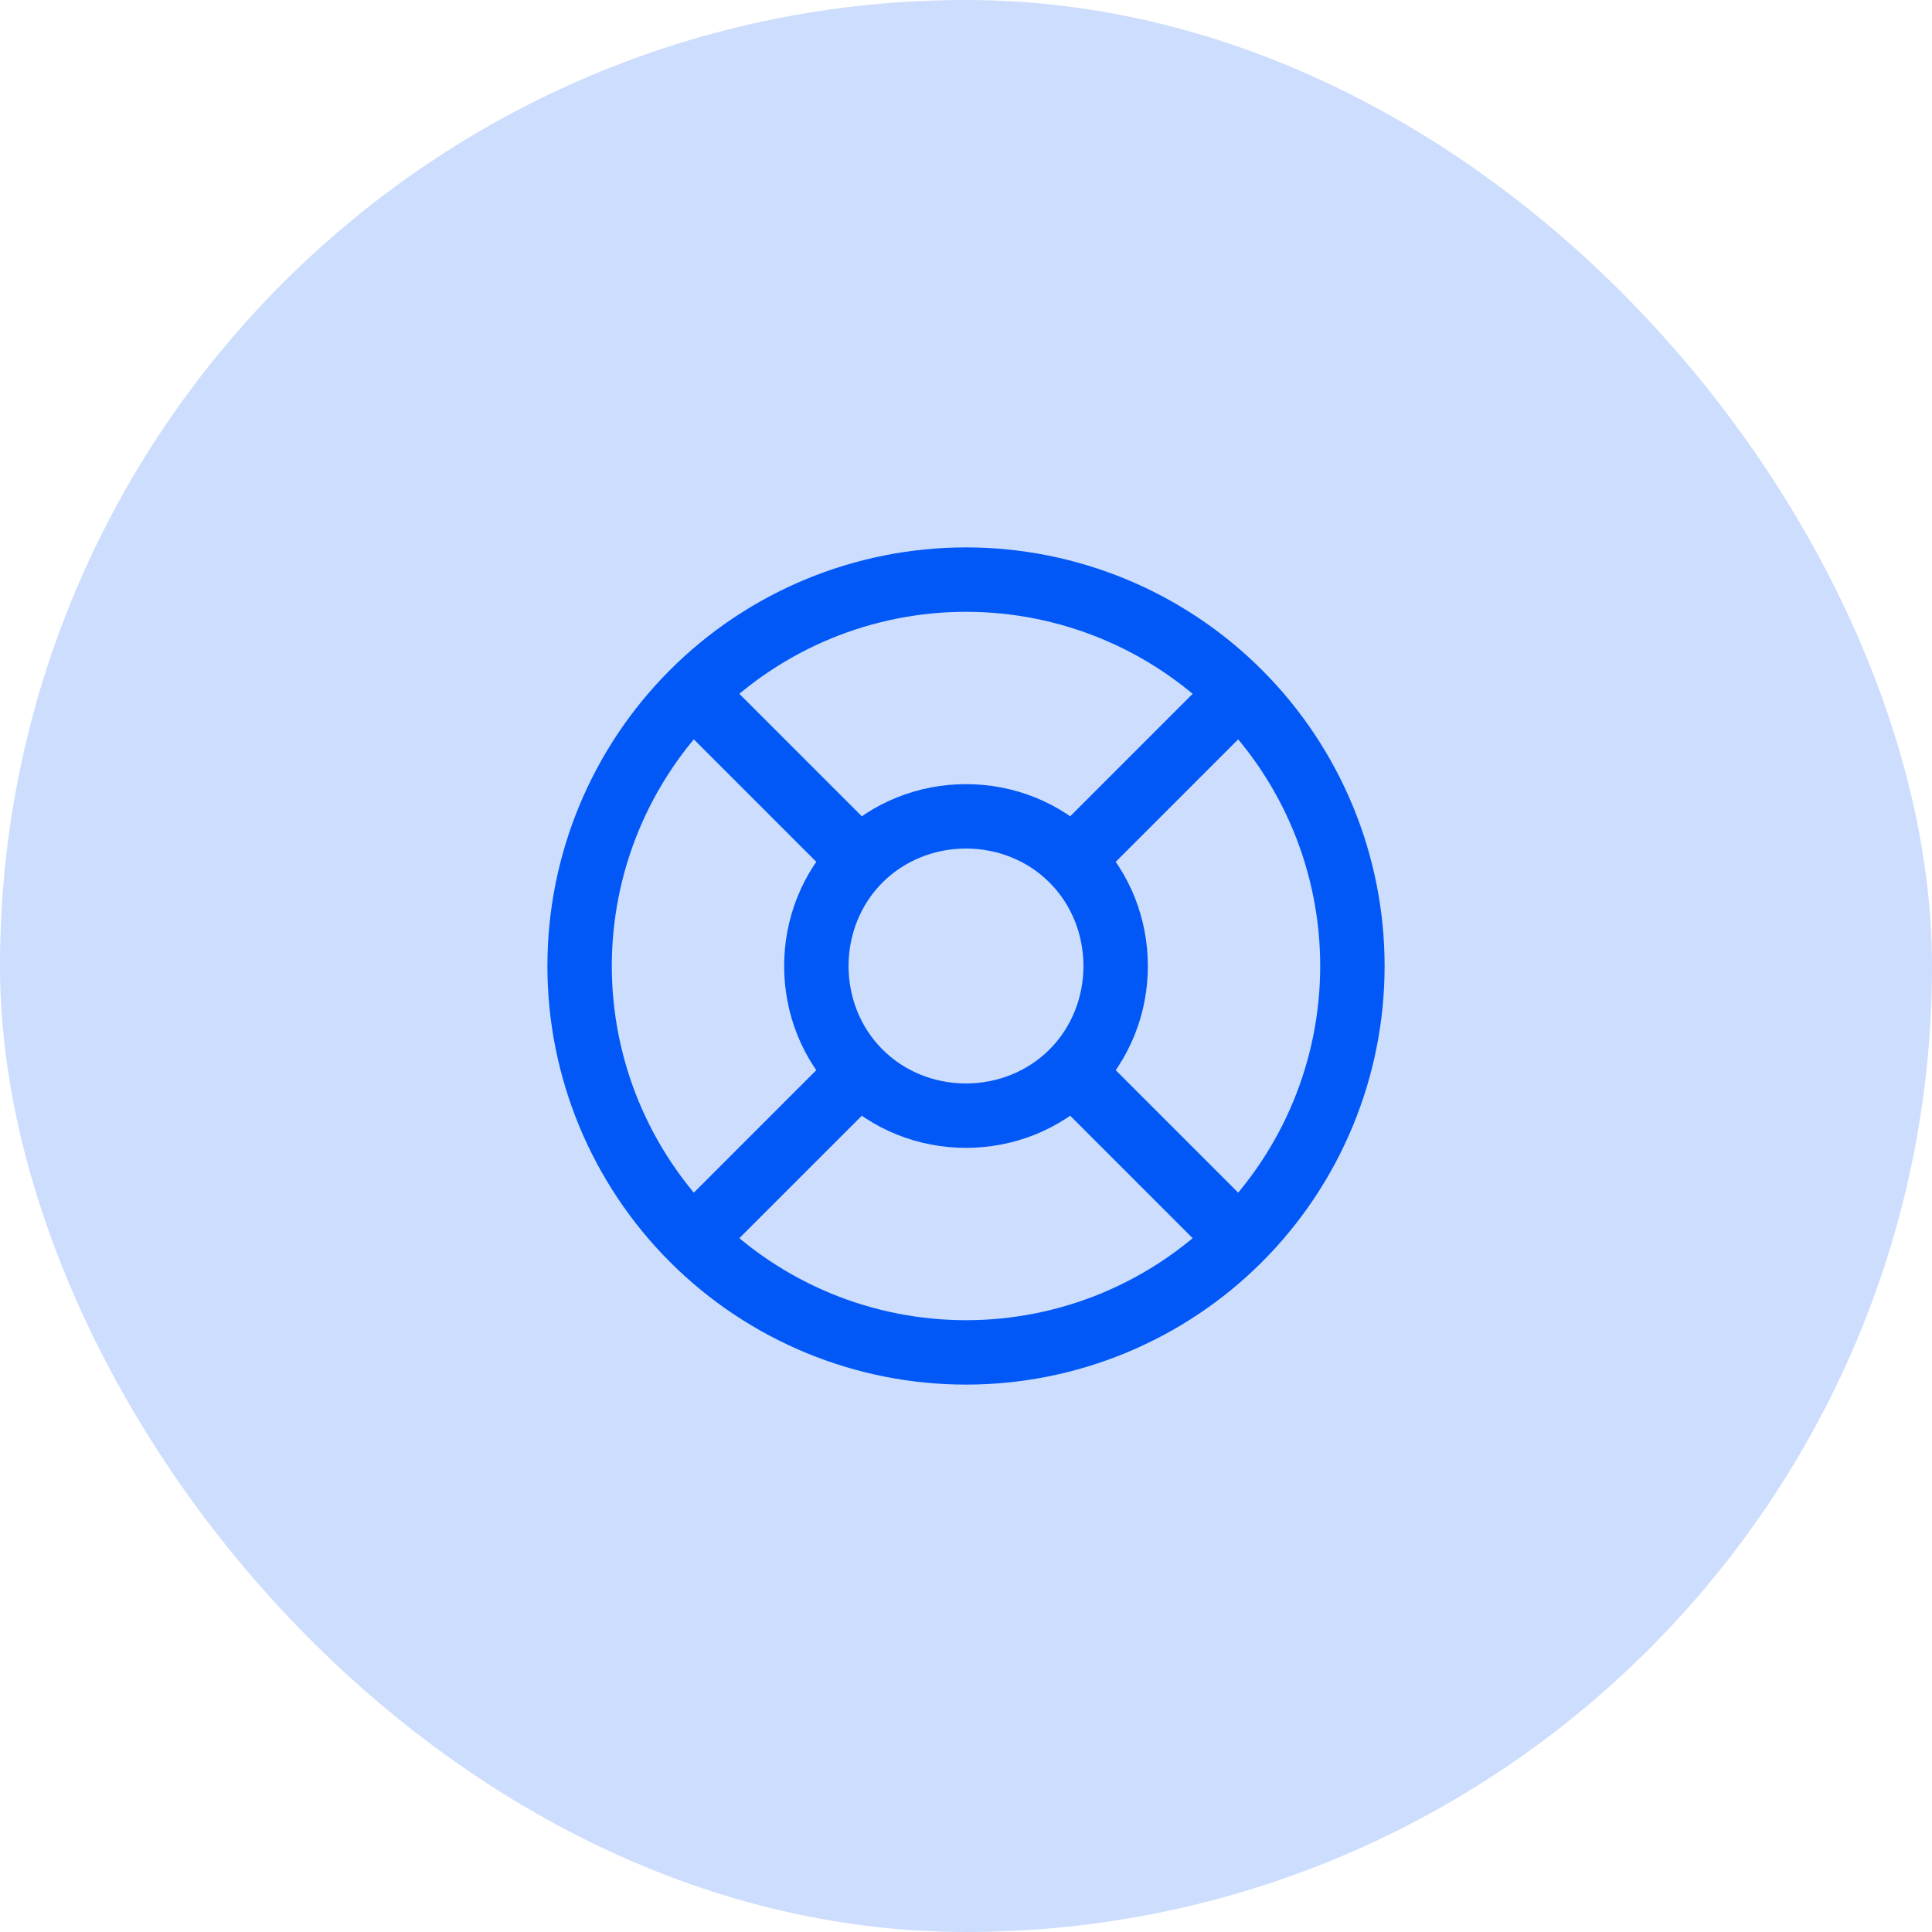 <svg width="60" height="60" viewBox="0 0 60 60" fill="none" xmlns="http://www.w3.org/2000/svg">
<rect width="60" height="60" rx="30" fill="#0158F7" fill-opacity="0.2"/>
<path d="M42 30C42 31.576 41.69 33.136 41.087 34.592C40.483 36.048 39.6 37.371 38.485 38.485C37.371 39.6 36.048 40.483 34.592 41.087C33.136 41.69 31.576 42 30 42C28.424 42 26.864 41.69 25.408 41.087C23.952 40.483 22.629 39.6 21.515 38.485C20.4 37.371 19.517 36.048 18.913 34.592C18.31 33.136 18 31.576 18 30C18 26.817 19.264 23.765 21.515 21.515C23.765 19.264 26.817 18 30 18C33.183 18 36.235 19.264 38.485 21.515C40.736 23.765 42 26.817 42 30Z" stroke="#0158F7" stroke-width="2" stroke-linecap="round" stroke-linejoin="round"/>
<path d="M38 22L33.3 26.7M33.3 26.7C35.097 28.499 35.097 31.503 33.3 33.3M33.3 26.7C31.503 24.903 28.499 24.903 26.7 26.7M22 38L26.7 33.3M26.7 33.3C24.903 31.503 24.903 28.499 26.7 26.7M26.7 33.3C28.497 35.097 31.501 35.097 33.3 33.3M22 22L26.7 26.7M38 38L33.3 33.3" stroke="#0158F7" stroke-width="2" stroke-linecap="round" stroke-linejoin="round"/>
</svg>
